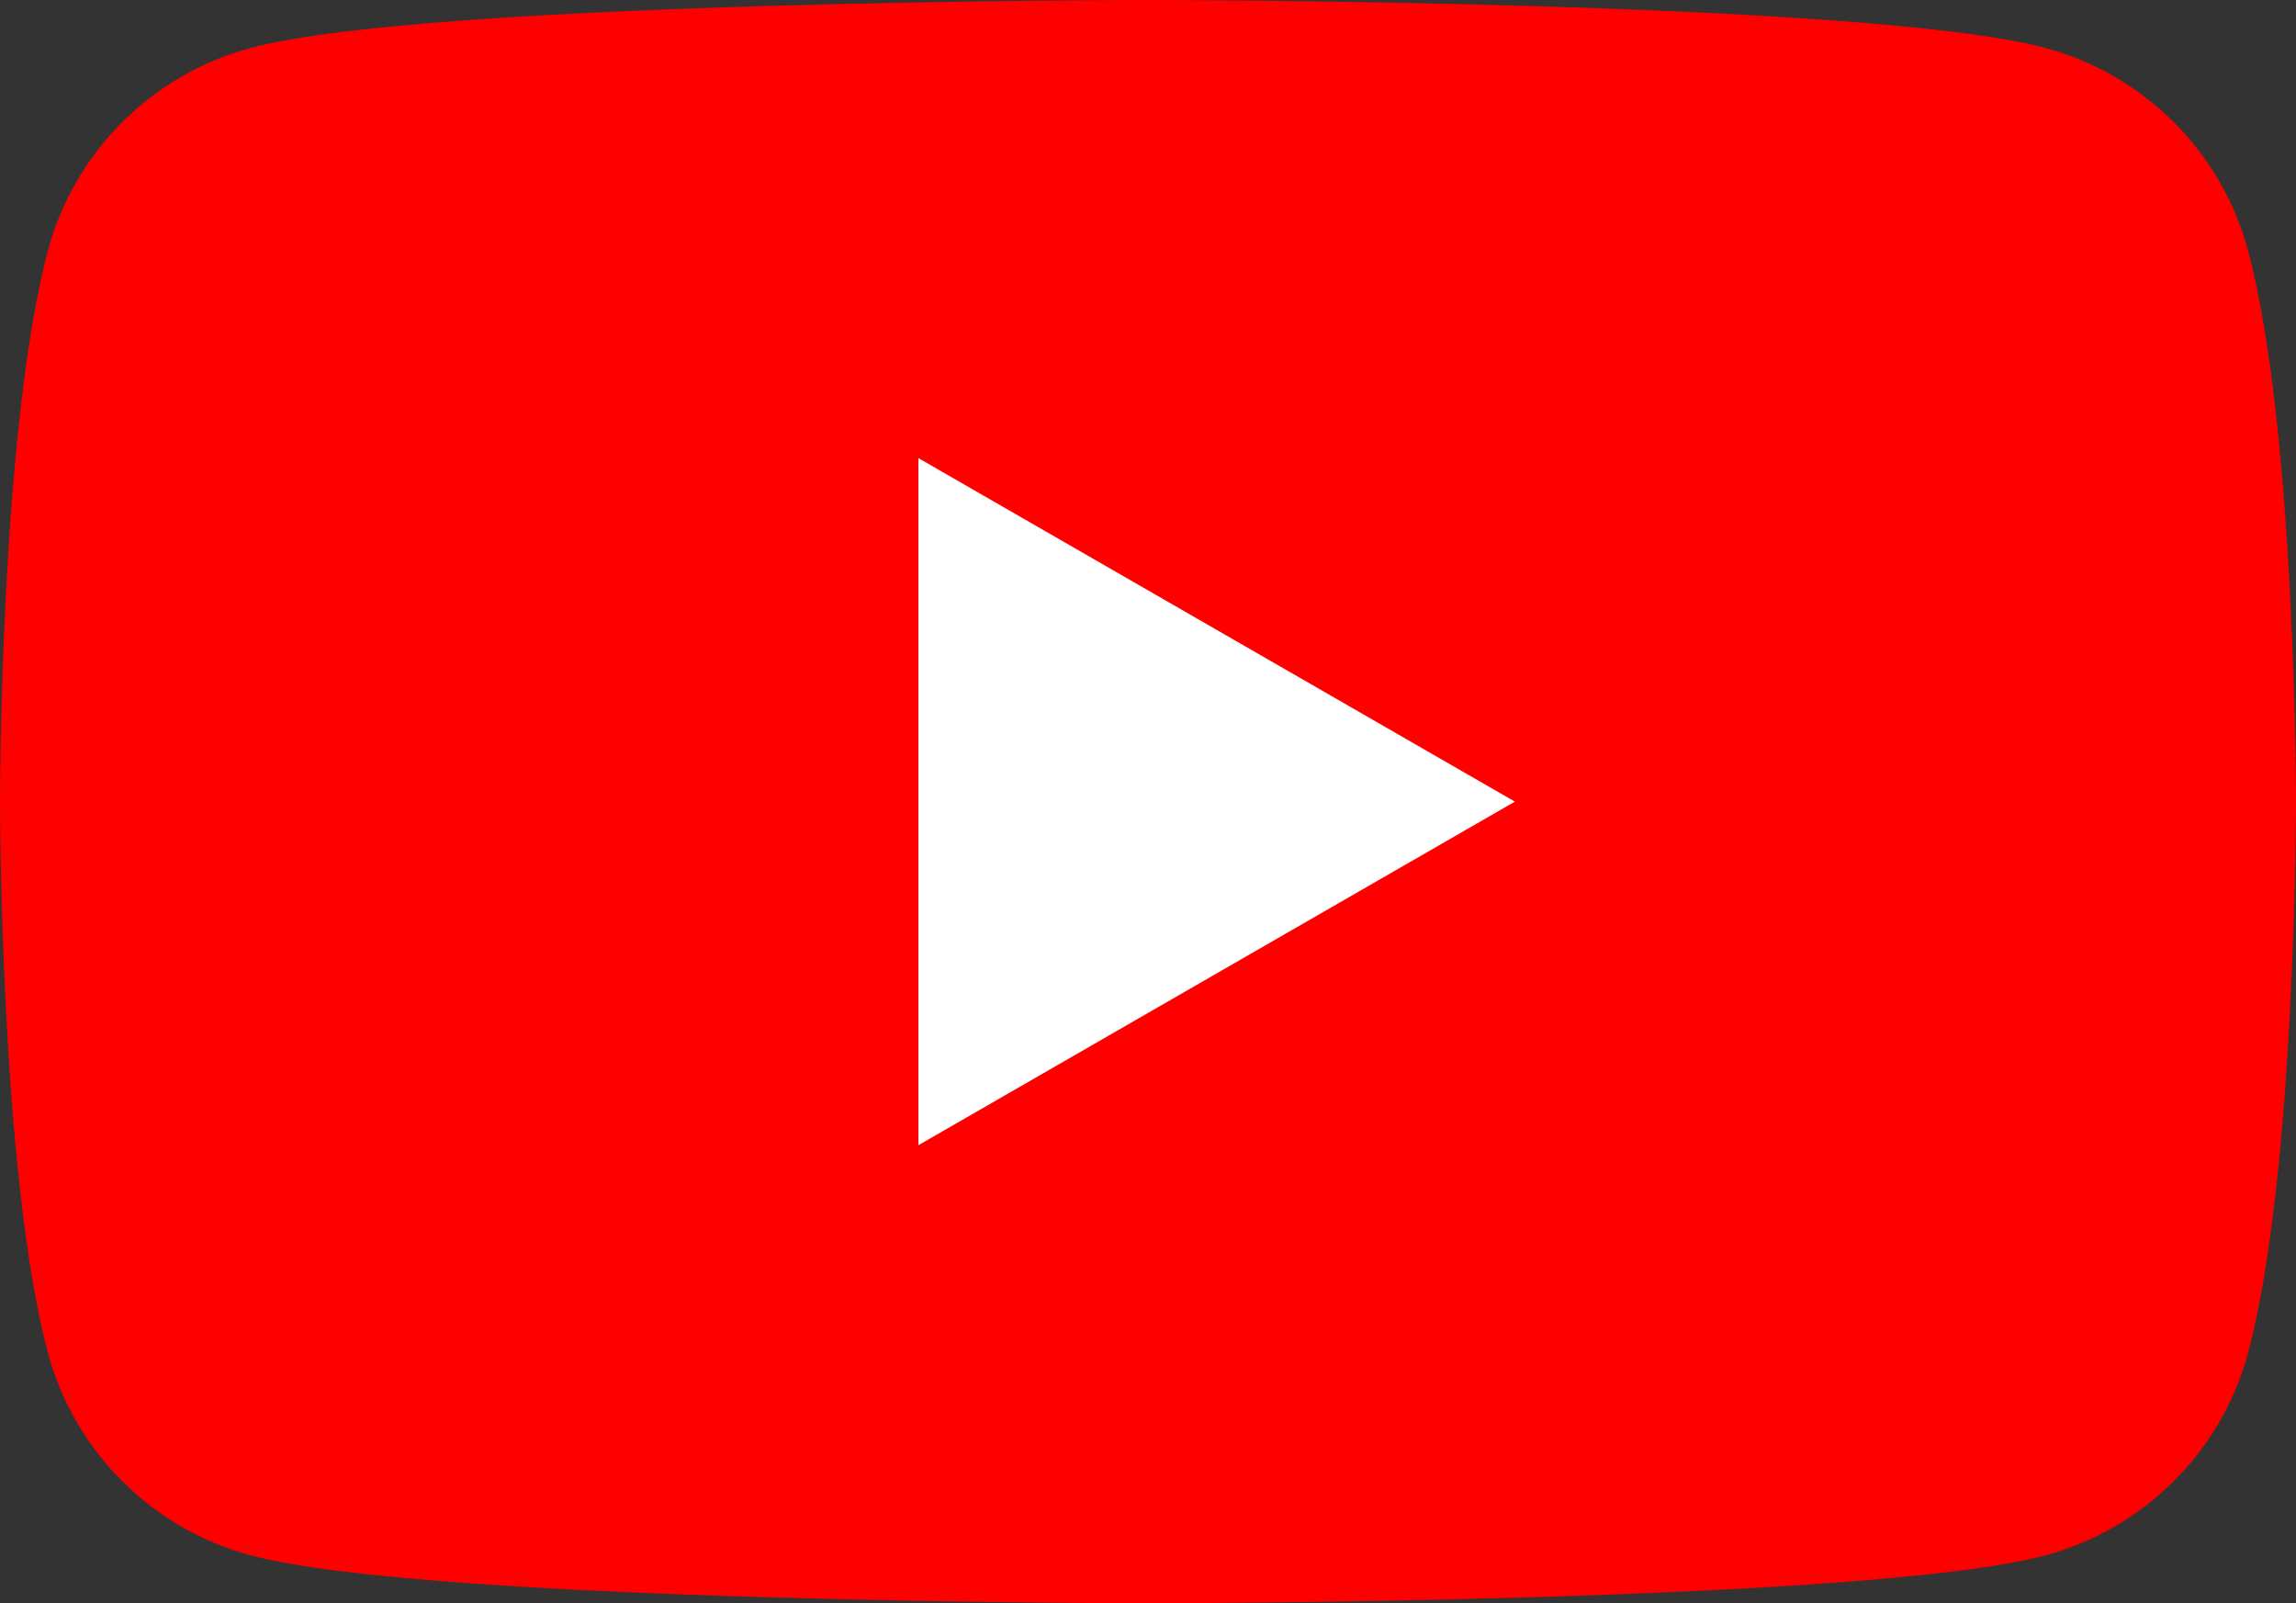 <svg width="53" height="37" fill="none" xmlns="http://www.w3.org/2000/svg"><rect width="100%" height="100%" fill="#333333" stroke="none"/><g clip-path="url(#clip0_24_377)"><path d="M51.892 5.778C51.283 3.503 49.487 1.713 47.206 1.105C43.074 0 26.5 0 26.5 0C26.5 0 9.926 0 5.793 1.105C3.513 1.713 1.717 3.503 1.108 5.778C0 9.9 0 18.5 0 18.5C0 18.5 0 27.101 1.108 31.223C1.717 33.497 3.513 35.288 5.794 35.896C9.927 37 26.5 37 26.5 37C26.5 37 43.074 37 47.207 35.896C49.487 35.288 51.283 33.497 51.893 31.223C53 27.101 53 18.5 53 18.5C53 18.5 53 9.9 51.892 5.778Z" fill="#FF0000"/><path d="M21.2 26.429L34.969 18.5L21.2 10.572V26.429Z" fill="white"/></g><defs><clipPath id="clip0_24_377"><rect width="53" height="37" fill="white"/></clipPath></defs></svg>